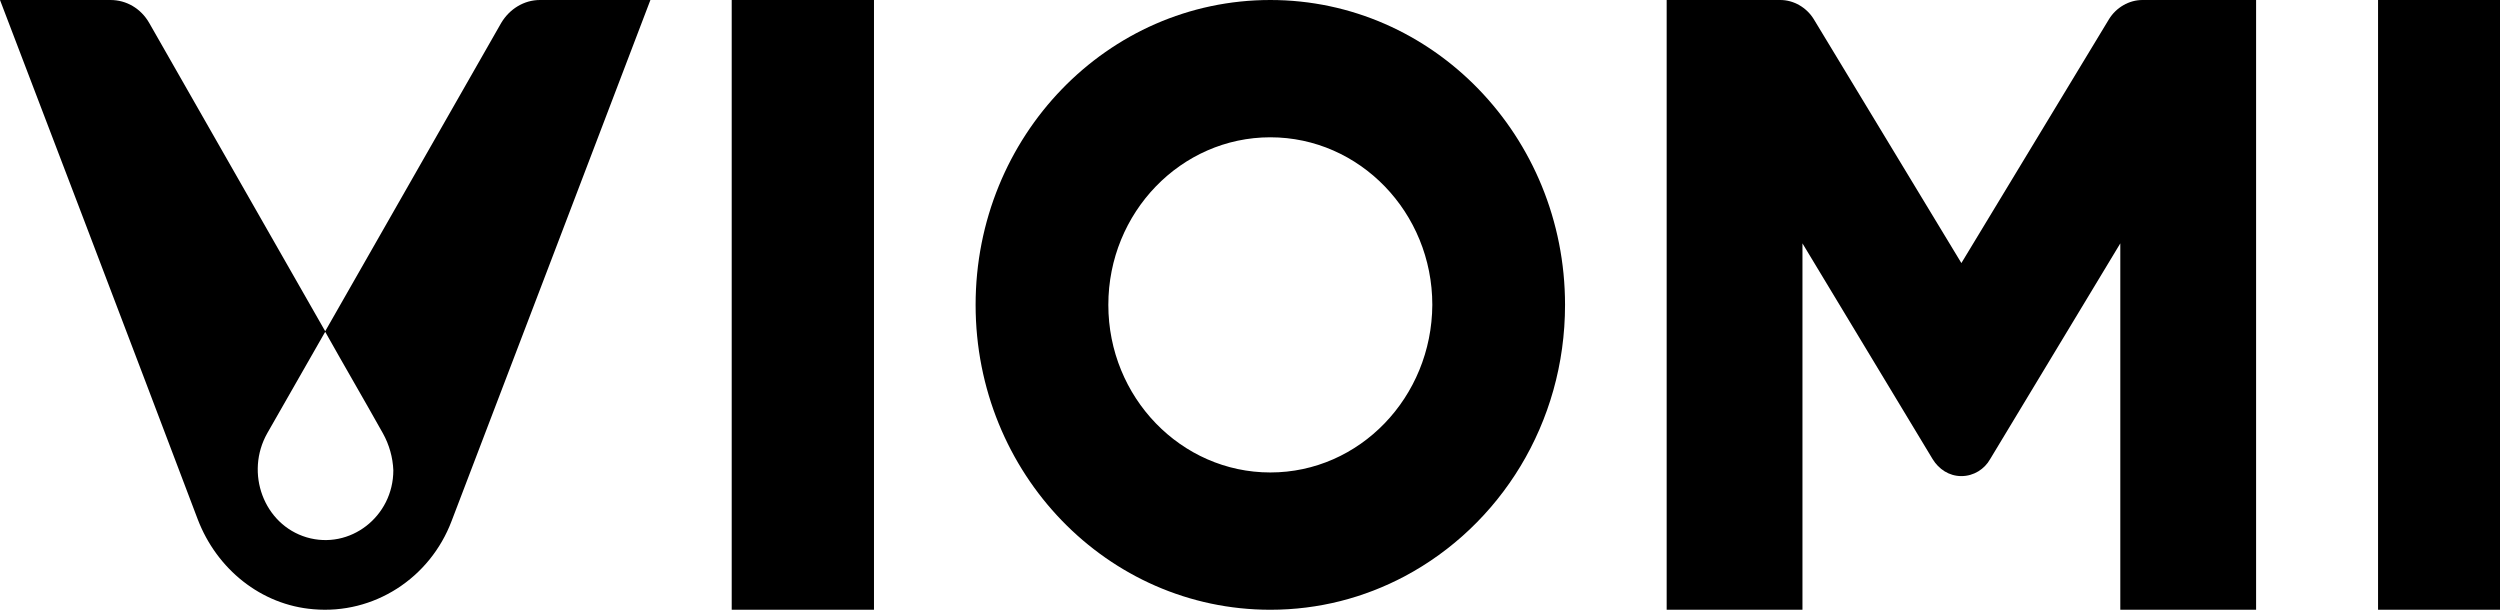 <?xml version="1.0" encoding="UTF-8"?> <svg xmlns="http://www.w3.org/2000/svg" width="123" height="30" viewBox="0 0 123 30" fill="none"><path d="M123 0H117V30H123V0Z" fill="#000000"></path><path d="M43 0H36V30H43V0Z" fill="#000000"></path><path d="M77 15C77 6.704 70.495 0 62.5 0C54.48 0 48 6.704 48 15C48 23.296 54.48 30 62.5 30C64.884 30 67.118 29.409 69.105 28.356C73.797 25.865 77 20.831 77 15ZM62.5 23.245C58.105 23.245 54.53 19.546 54.53 15C54.53 10.454 58.105 6.755 62.5 6.755C66.895 6.755 70.47 10.454 70.47 15C70.445 19.546 66.895 23.245 62.5 23.245Z" fill="#000000"></path><path d="M111 30V0H105.408C104.75 0 104.117 0.367 103.763 0.943L96.5 12.943L89.237 0.943C88.883 0.367 88.25 0 87.593 0H82V30H88.681V11.974L95.083 22.585C95.387 23.083 95.893 23.424 96.5 23.424C97.107 23.424 97.639 23.083 97.917 22.585L104.319 11.974V30H111Z" fill="#000000"></path><path d="M24.66 1.127C19.175 10.743 16 16.297 16 16.297C15.848 16.035 9.422 4.769 7.34 1.127C6.933 0.419 6.222 0 5.435 0H0C6.121 16.009 9.727 25.547 9.727 25.547C10.667 28.009 12.851 29.765 15.416 29.974C18.387 30.237 21.156 28.455 22.222 25.625C22.451 25.049 32 0 32 0C30.197 0 28.394 0 26.565 0C25.778 0 25.067 0.445 24.66 1.127ZM15.086 26.437C12.978 25.808 12.038 23.267 13.156 21.302C14.095 19.651 15.06 17.974 16 16.324C16.94 18 17.905 19.651 18.844 21.328C19.149 21.878 19.327 22.507 19.352 23.136C19.352 25.416 17.219 27.066 15.086 26.437Z" fill="#000000"></path></svg> 